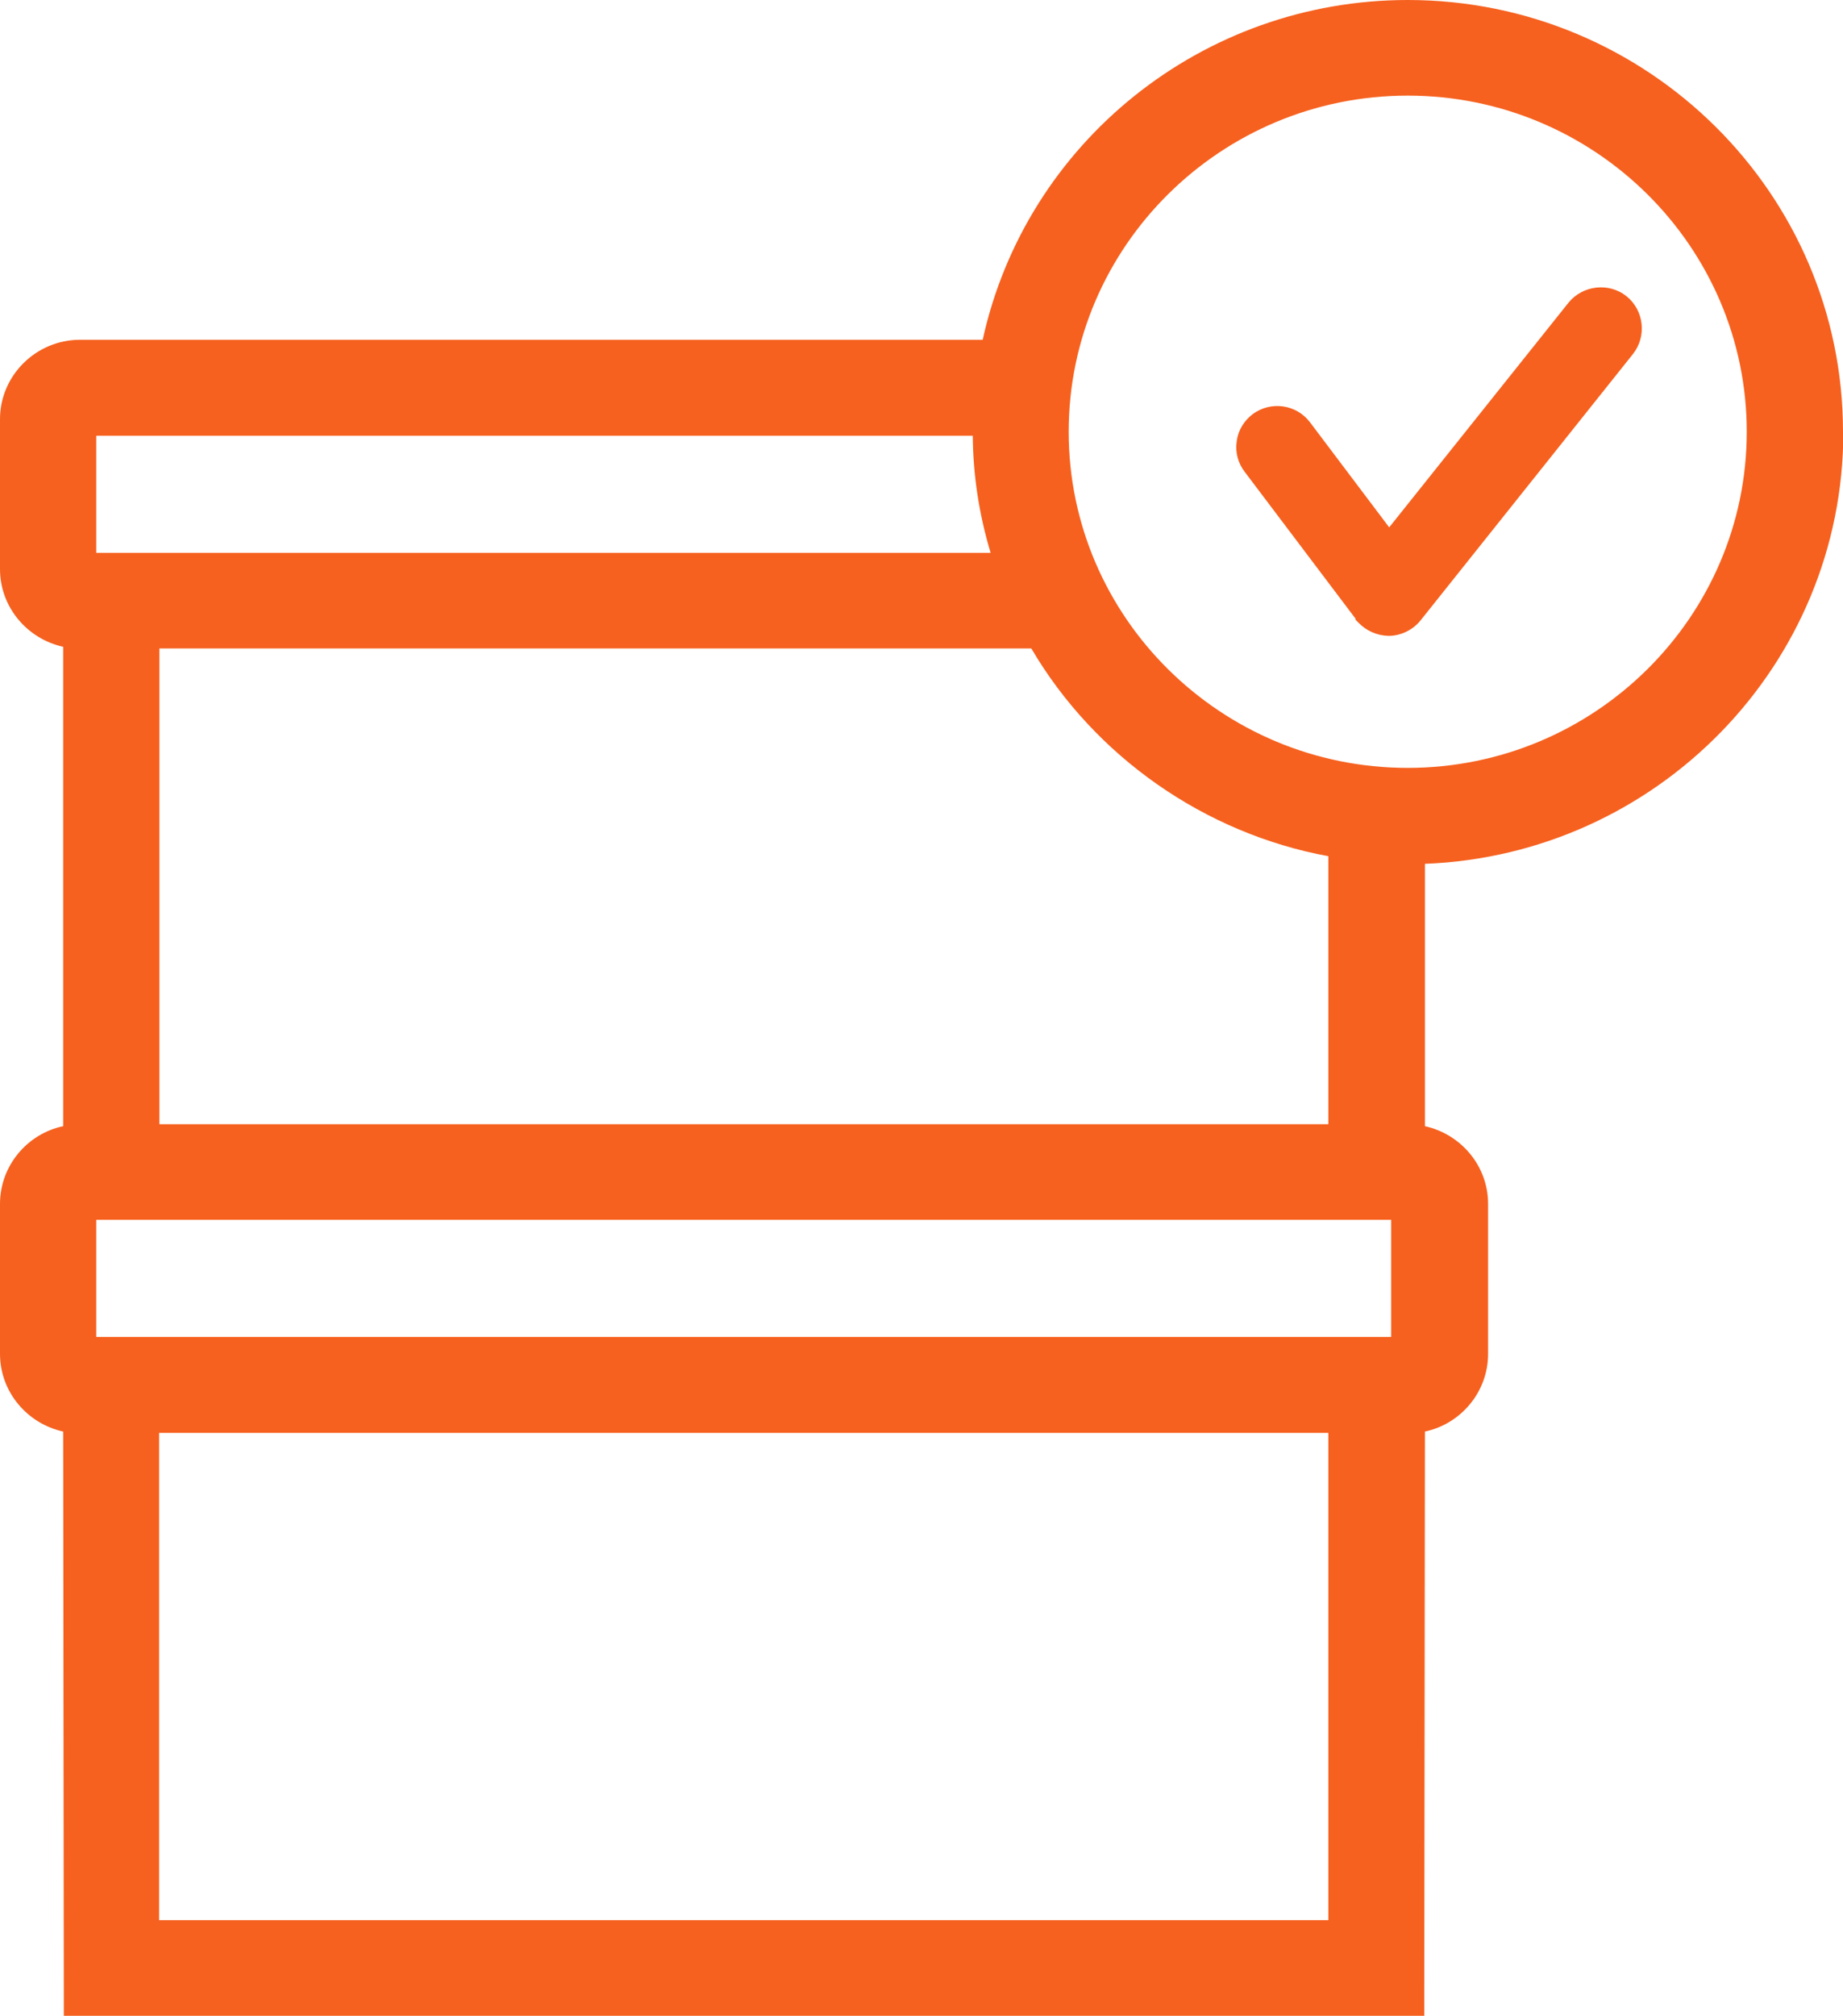 <?xml version="1.0" encoding="UTF-8"?> <svg xmlns="http://www.w3.org/2000/svg" id="Layer_1" viewBox="0 0 55.72 60.93"><path d="m55.72,13.05c0-7.2-5.9-13.05-13.16-13.05-6.2,0-11.54,4.3-12.85,10.27H2.42c-1.33,0-2.42,1.08-2.42,2.4v4.53c0,1.15.82,2.11,1.91,2.35v14.49c-1.09.23-1.91,1.2-1.91,2.35v4.53c0,1.15.82,2.11,1.91,2.35l.02,17.68h41.13l.02-17.68c1.09-.23,1.91-1.2,1.91-2.35v-4.53c0-1.15-.82-2.11-1.91-2.35v-7.93c7.02-.27,12.65-6.02,12.65-13.05ZM4.81,58.04v-14.73h35.35v14.73H4.81Zm37.25-21.17v3.54H2.91v-3.54h39.16ZM2.91,16.71v-3.54h26.5c.01,1.2.19,2.38.54,3.54H2.91Zm1.91,17.27v-14.38h26.36c1.92,3.27,5.24,5.59,8.98,6.28v8.1H4.81ZM42.56,2.89c5.65,0,10.25,4.56,10.25,10.16s-4.6,10.16-10.25,10.16-10.25-4.56-10.25-10.16,4.6-10.16,10.25-10.16Z" style="fill:#f6611f;"></path><path d="m40.97,18.72l.1.1c.23.24.55.39.91.4.37,0,.74-.18.97-.47l6.42-8.05c.42-.53.34-1.32-.2-1.75-.53-.42-1.32-.33-1.75.2l-5.42,6.79-2.39-3.17c-.41-.55-1.19-.66-1.74-.25-.26.2-.44.49-.48.82-.05.33.04.66.24.92l3.36,4.45Z" style="fill:#f6611f;"></path></svg> 